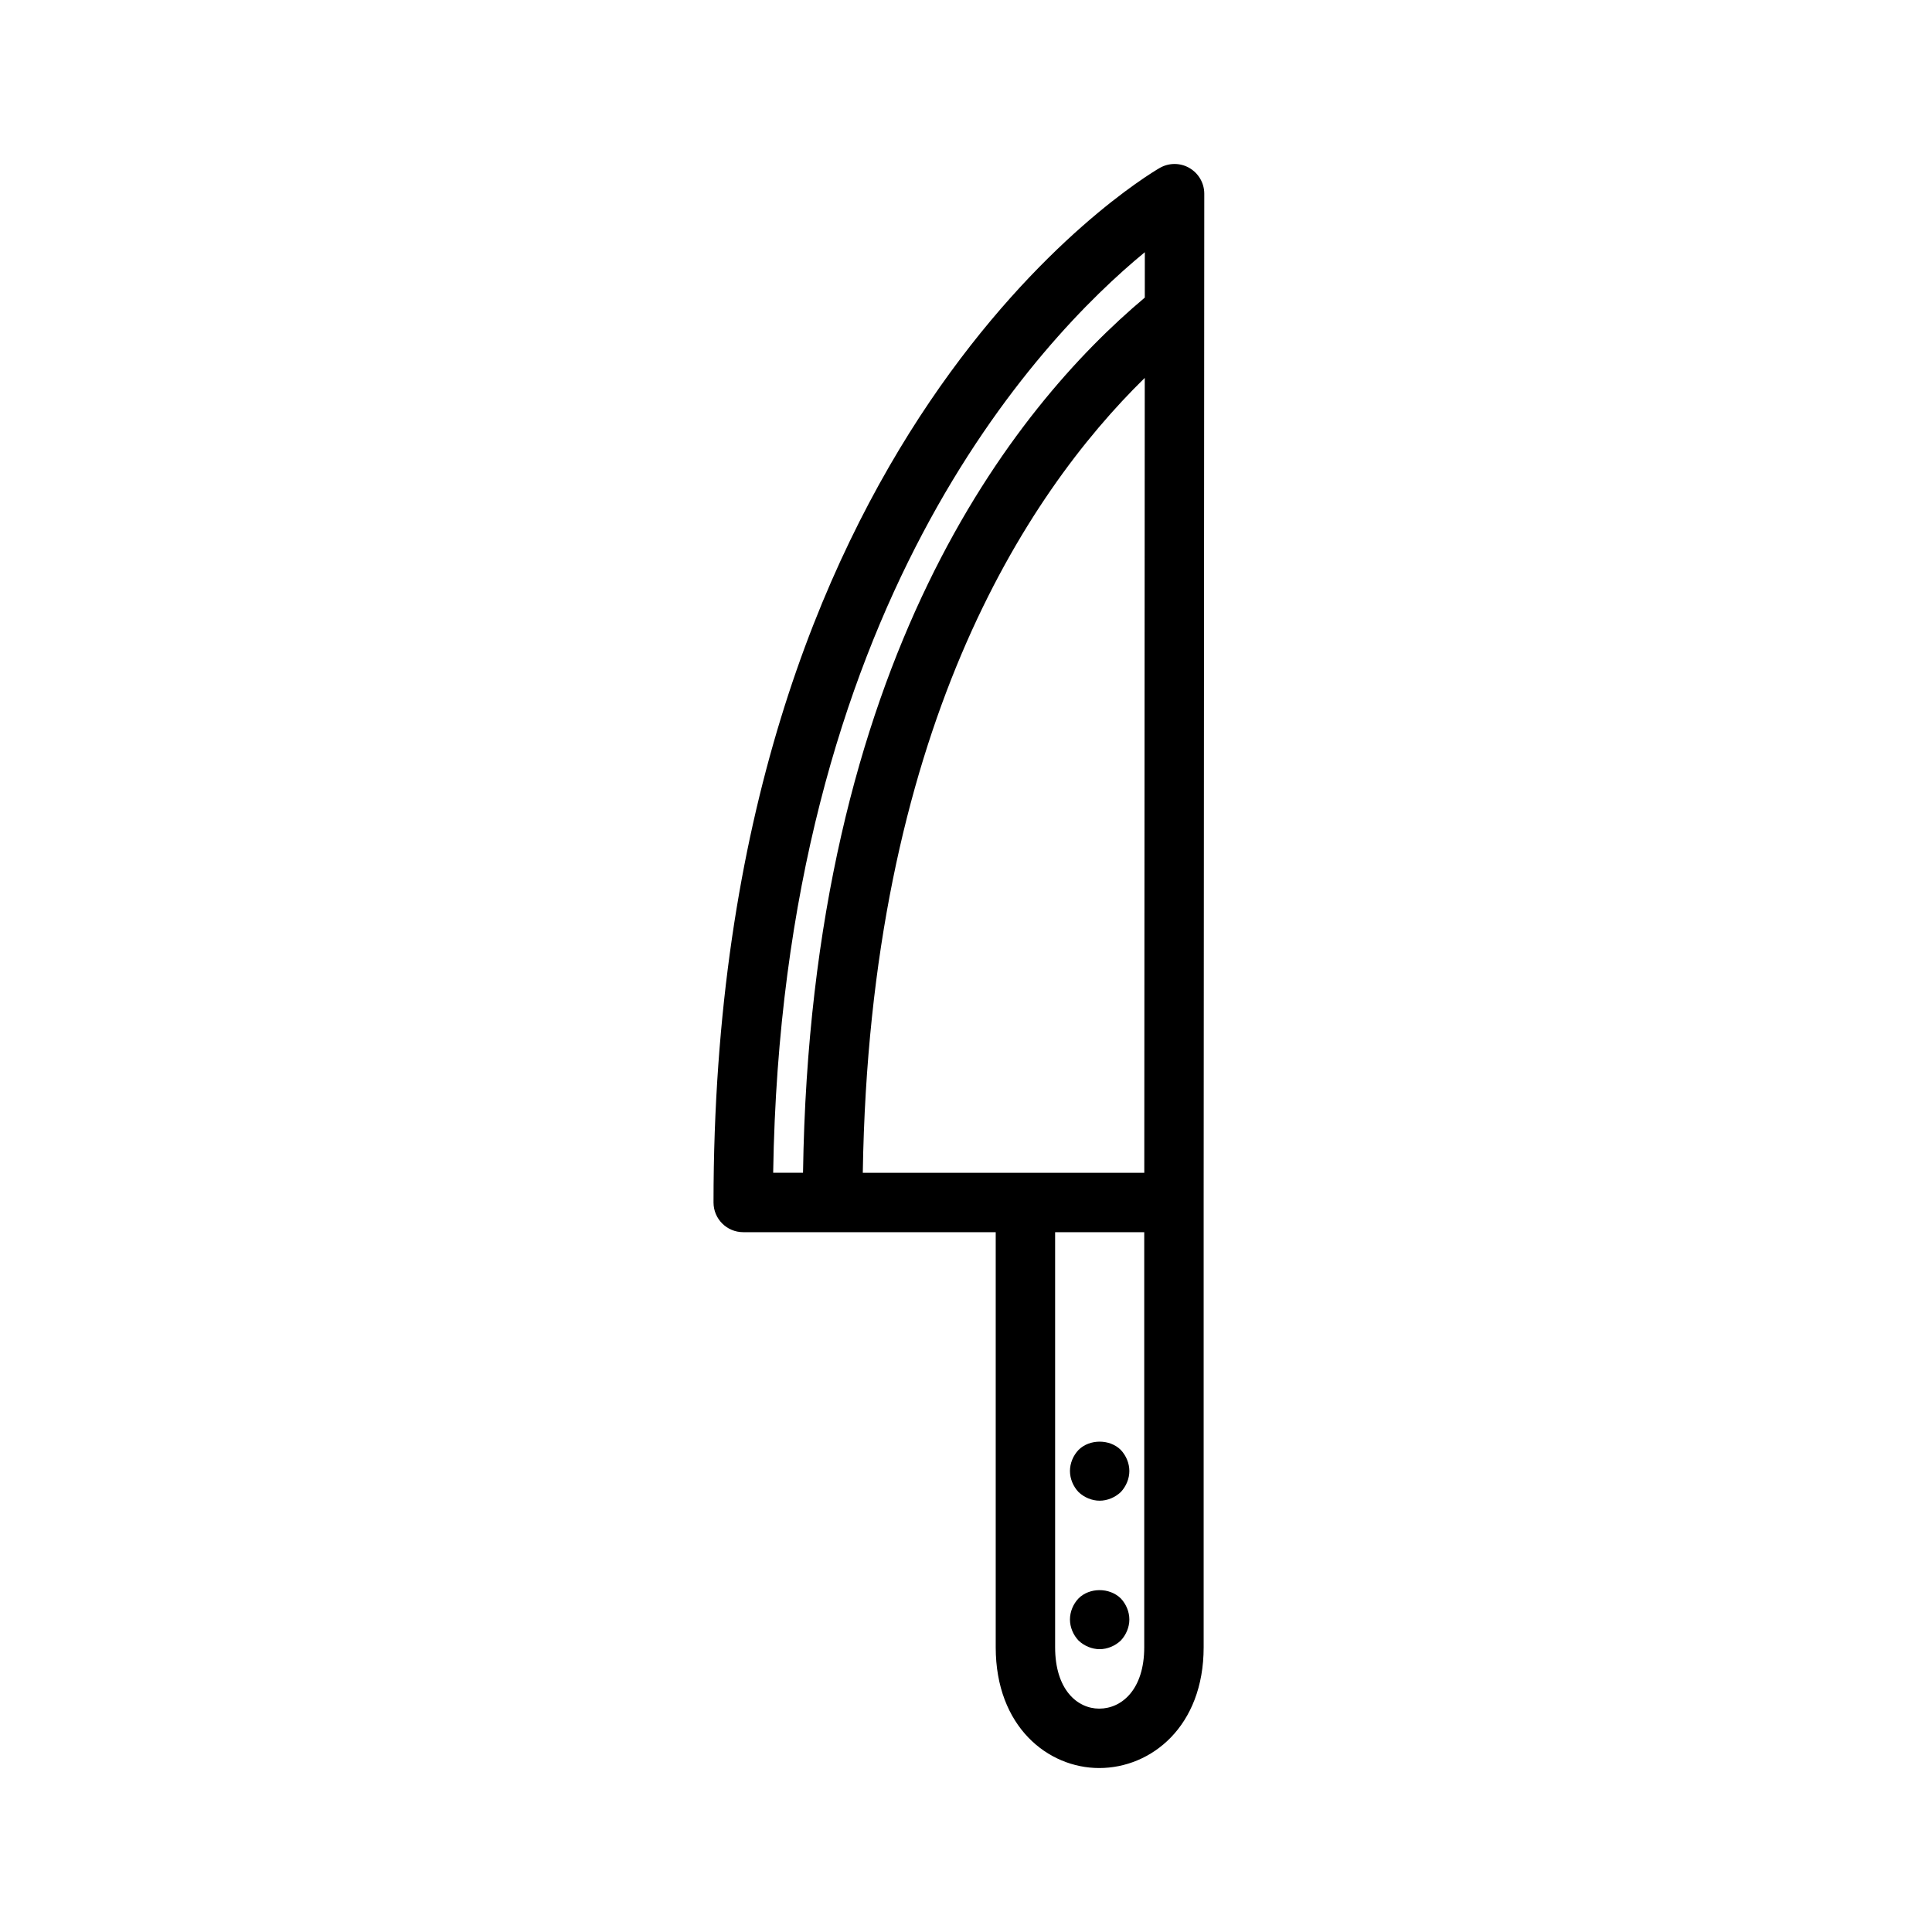 <?xml version="1.0" encoding="UTF-8"?>
<!-- Uploaded to: SVG Repo, www.svgrepo.com, Generator: SVG Repo Mixer Tools -->
<svg fill="#000000" width="800px" height="800px" version="1.1" viewBox="144 144 512 512" xmlns="http://www.w3.org/2000/svg">
 <g>
  <path d="m459.2 188.51c-2.441-1.41-5.441-1.402-7.879 0.008-4.832 2.805-118.23 70.938-118.23 274.15 0 4.352 3.519 7.871 7.871 7.871h66.914v110c0 21.02 13.809 32.008 27.434 32.008 13.754 0 27.672-10.988 27.672-32.008v-117.86l0.164-267.34c0-2.816-1.504-5.414-3.945-6.824zm-86.551 266.29c1.82-116.59 42.918-179.5 74.723-210.65l-0.125 210.65zm74.742-243.96-0.008 12.027c-34.551 29.012-88.551 96.051-90.574 231.93h-7.91c2.32-149.62 70.477-220.93 98.492-243.96zm-0.156 369.7c0 11.234-5.992 16.266-11.926 16.266-5.816 0-11.691-5.031-11.691-16.266v-110h23.617z"/>
  <path d="m435.42 581.05c2.047 0 4.094-0.867 5.59-2.281 1.418-1.496 2.281-3.543 2.281-5.59s-0.867-4.102-2.281-5.59c-2.992-2.914-8.266-2.914-11.18 0-1.426 1.488-2.281 3.543-2.281 5.59s0.859 4.094 2.281 5.59c1.488 1.414 3.543 2.281 5.59 2.281z"/>
  <path d="m435.42 541.7c2.047 0 4.094-0.867 5.59-2.281 1.418-1.496 2.281-3.543 2.281-5.59s-0.867-4.102-2.281-5.59c-2.914-2.914-8.266-2.914-11.18 0-1.426 1.488-2.281 3.543-2.281 5.59s0.859 4.094 2.281 5.59c1.488 1.414 3.543 2.281 5.59 2.281z"/>
 </g>
</svg>